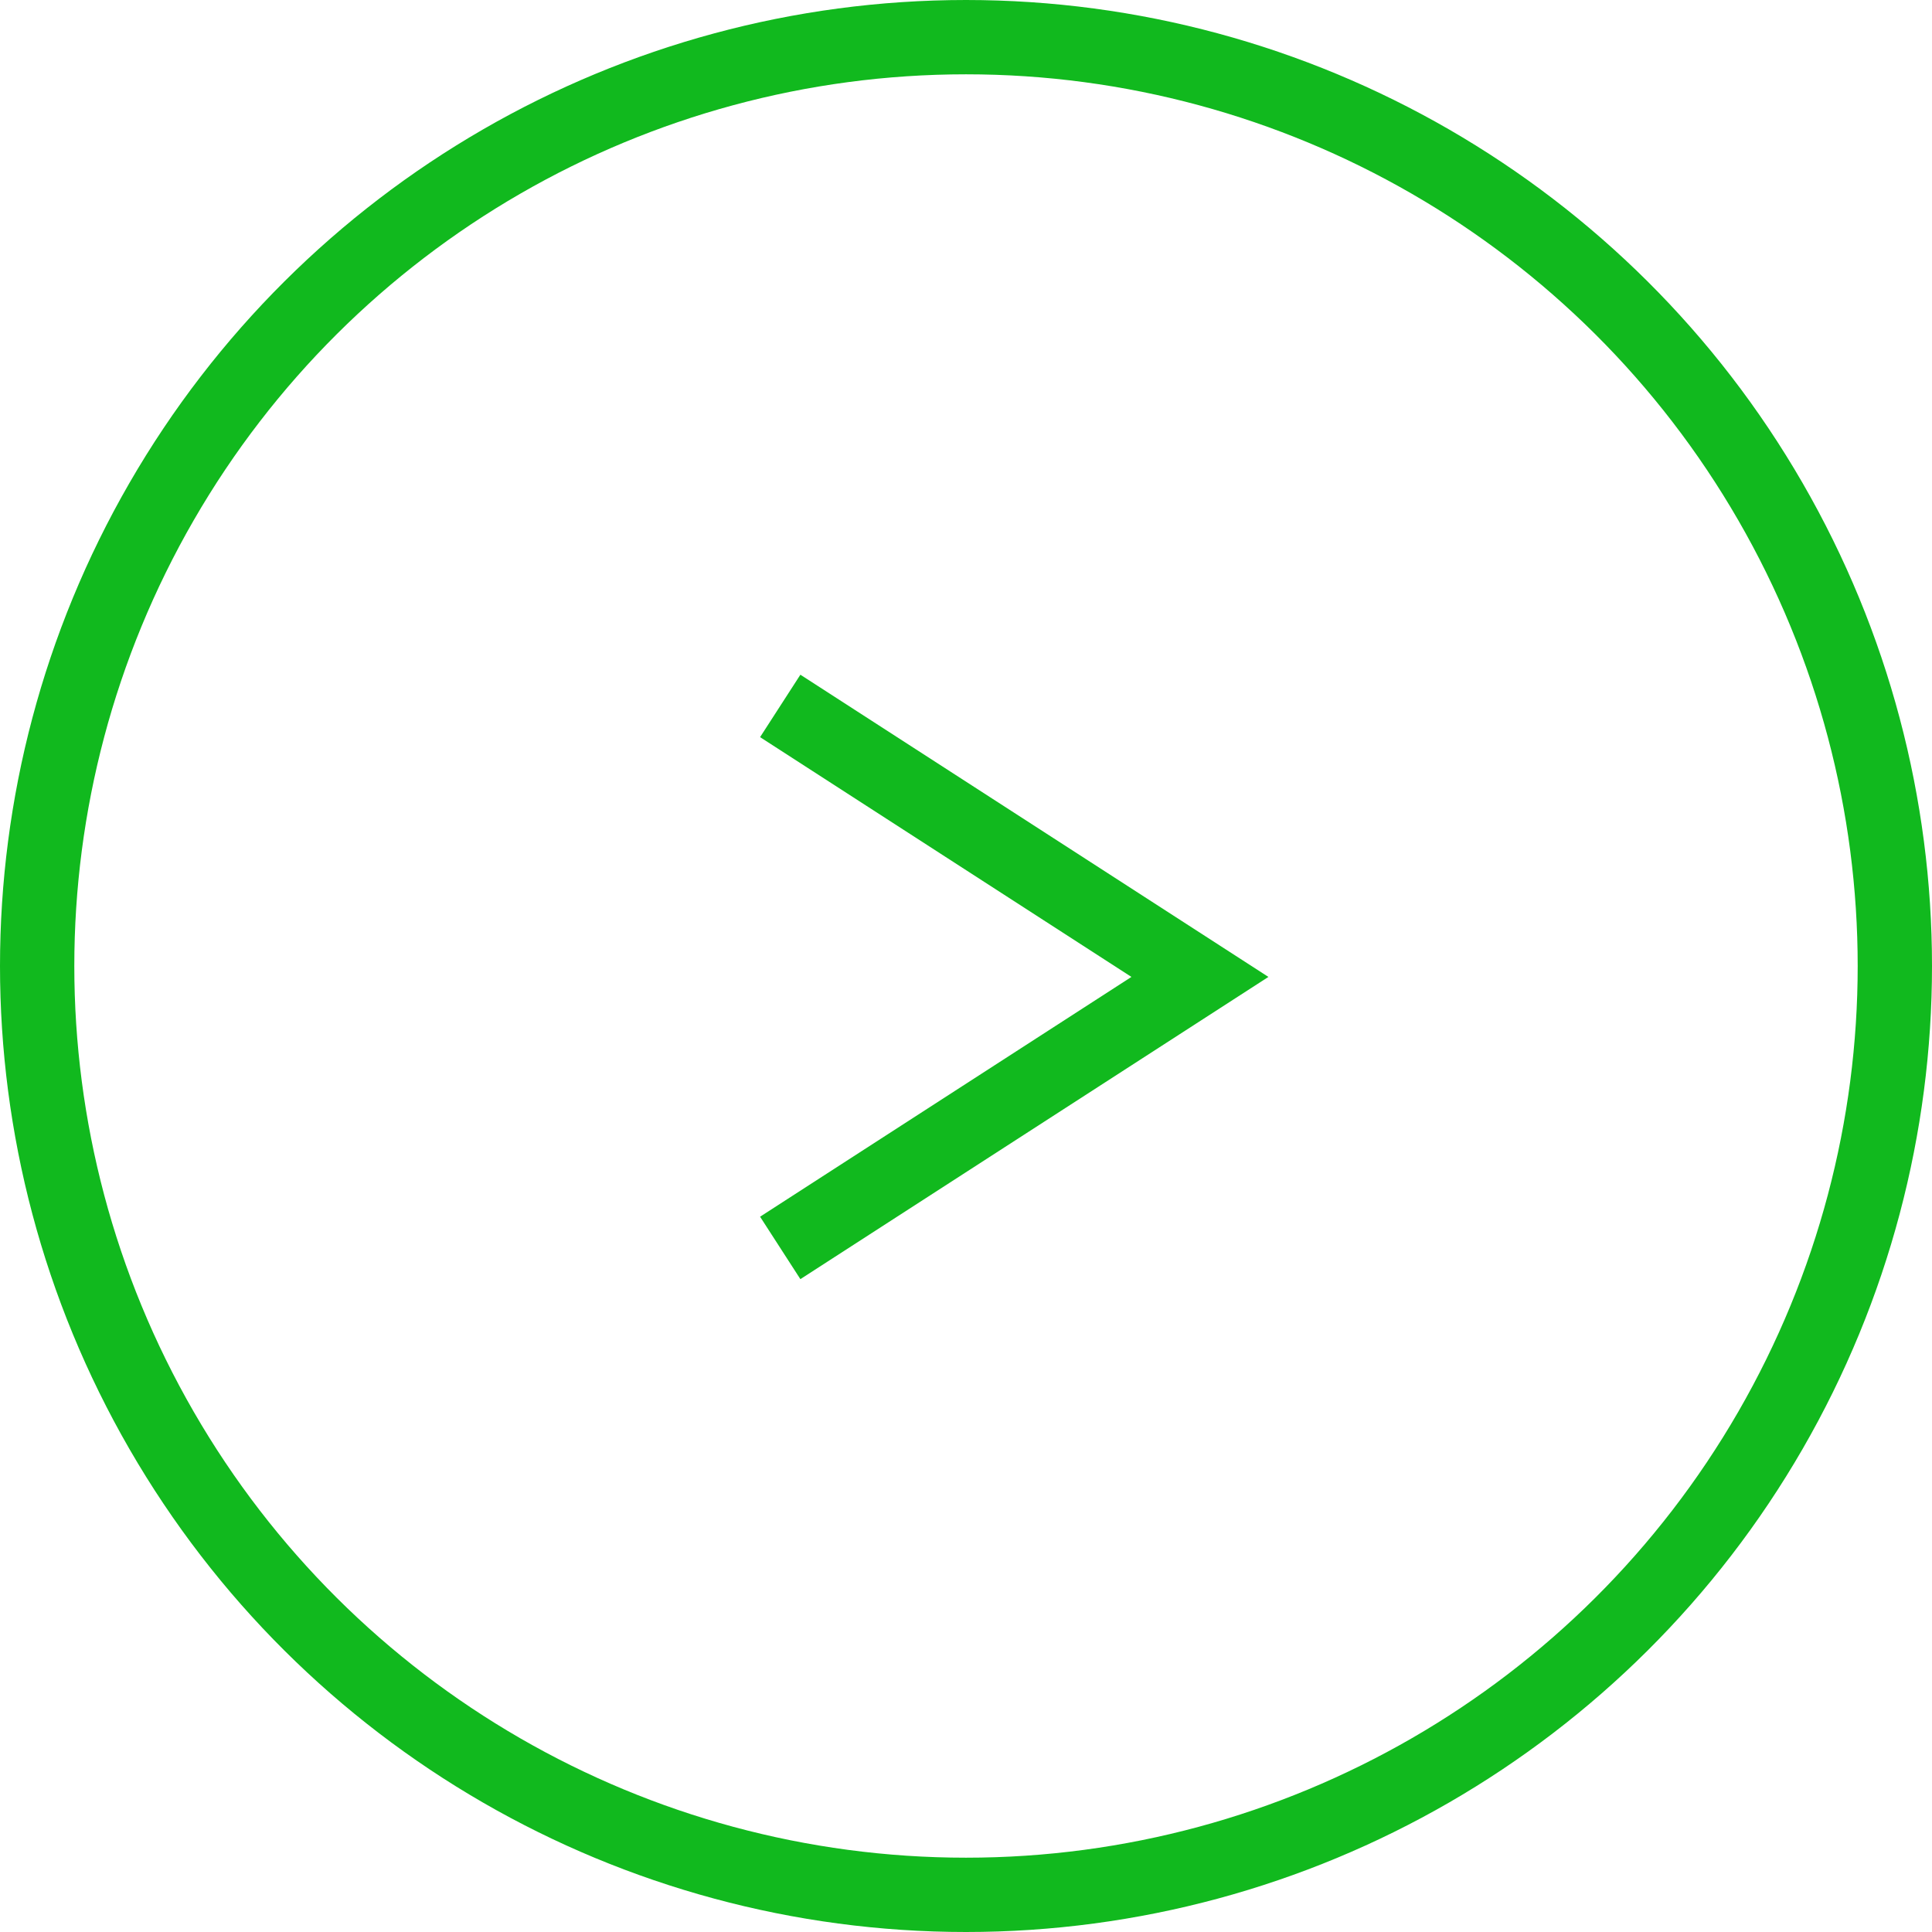 <svg xmlns="http://www.w3.org/2000/svg" width="26" height="26" viewBox="0 0 26 26">
  <g id="グループ_43371" data-name="グループ 43371" transform="translate(-287 -16)">
    <g id="楕円形_19" data-name="楕円形 19" transform="translate(287 42) rotate(-90)" fill="none" stroke="#11b91e" stroke-width="1">
      <circle cx="13" cy="13" r="13" stroke="none"/>
      <circle cx="13" cy="13" r="12.5" fill="none"/>
    </g>
    <path id="パス_4809" data-name="パス 4809" d="M2183.5-8069.236l5.648,3.647-5.648,3.647" transform="translate(-1886 8094.736)" fill="none" stroke="#11b91e" stroke-width="1"/>
  </g>
</svg>
